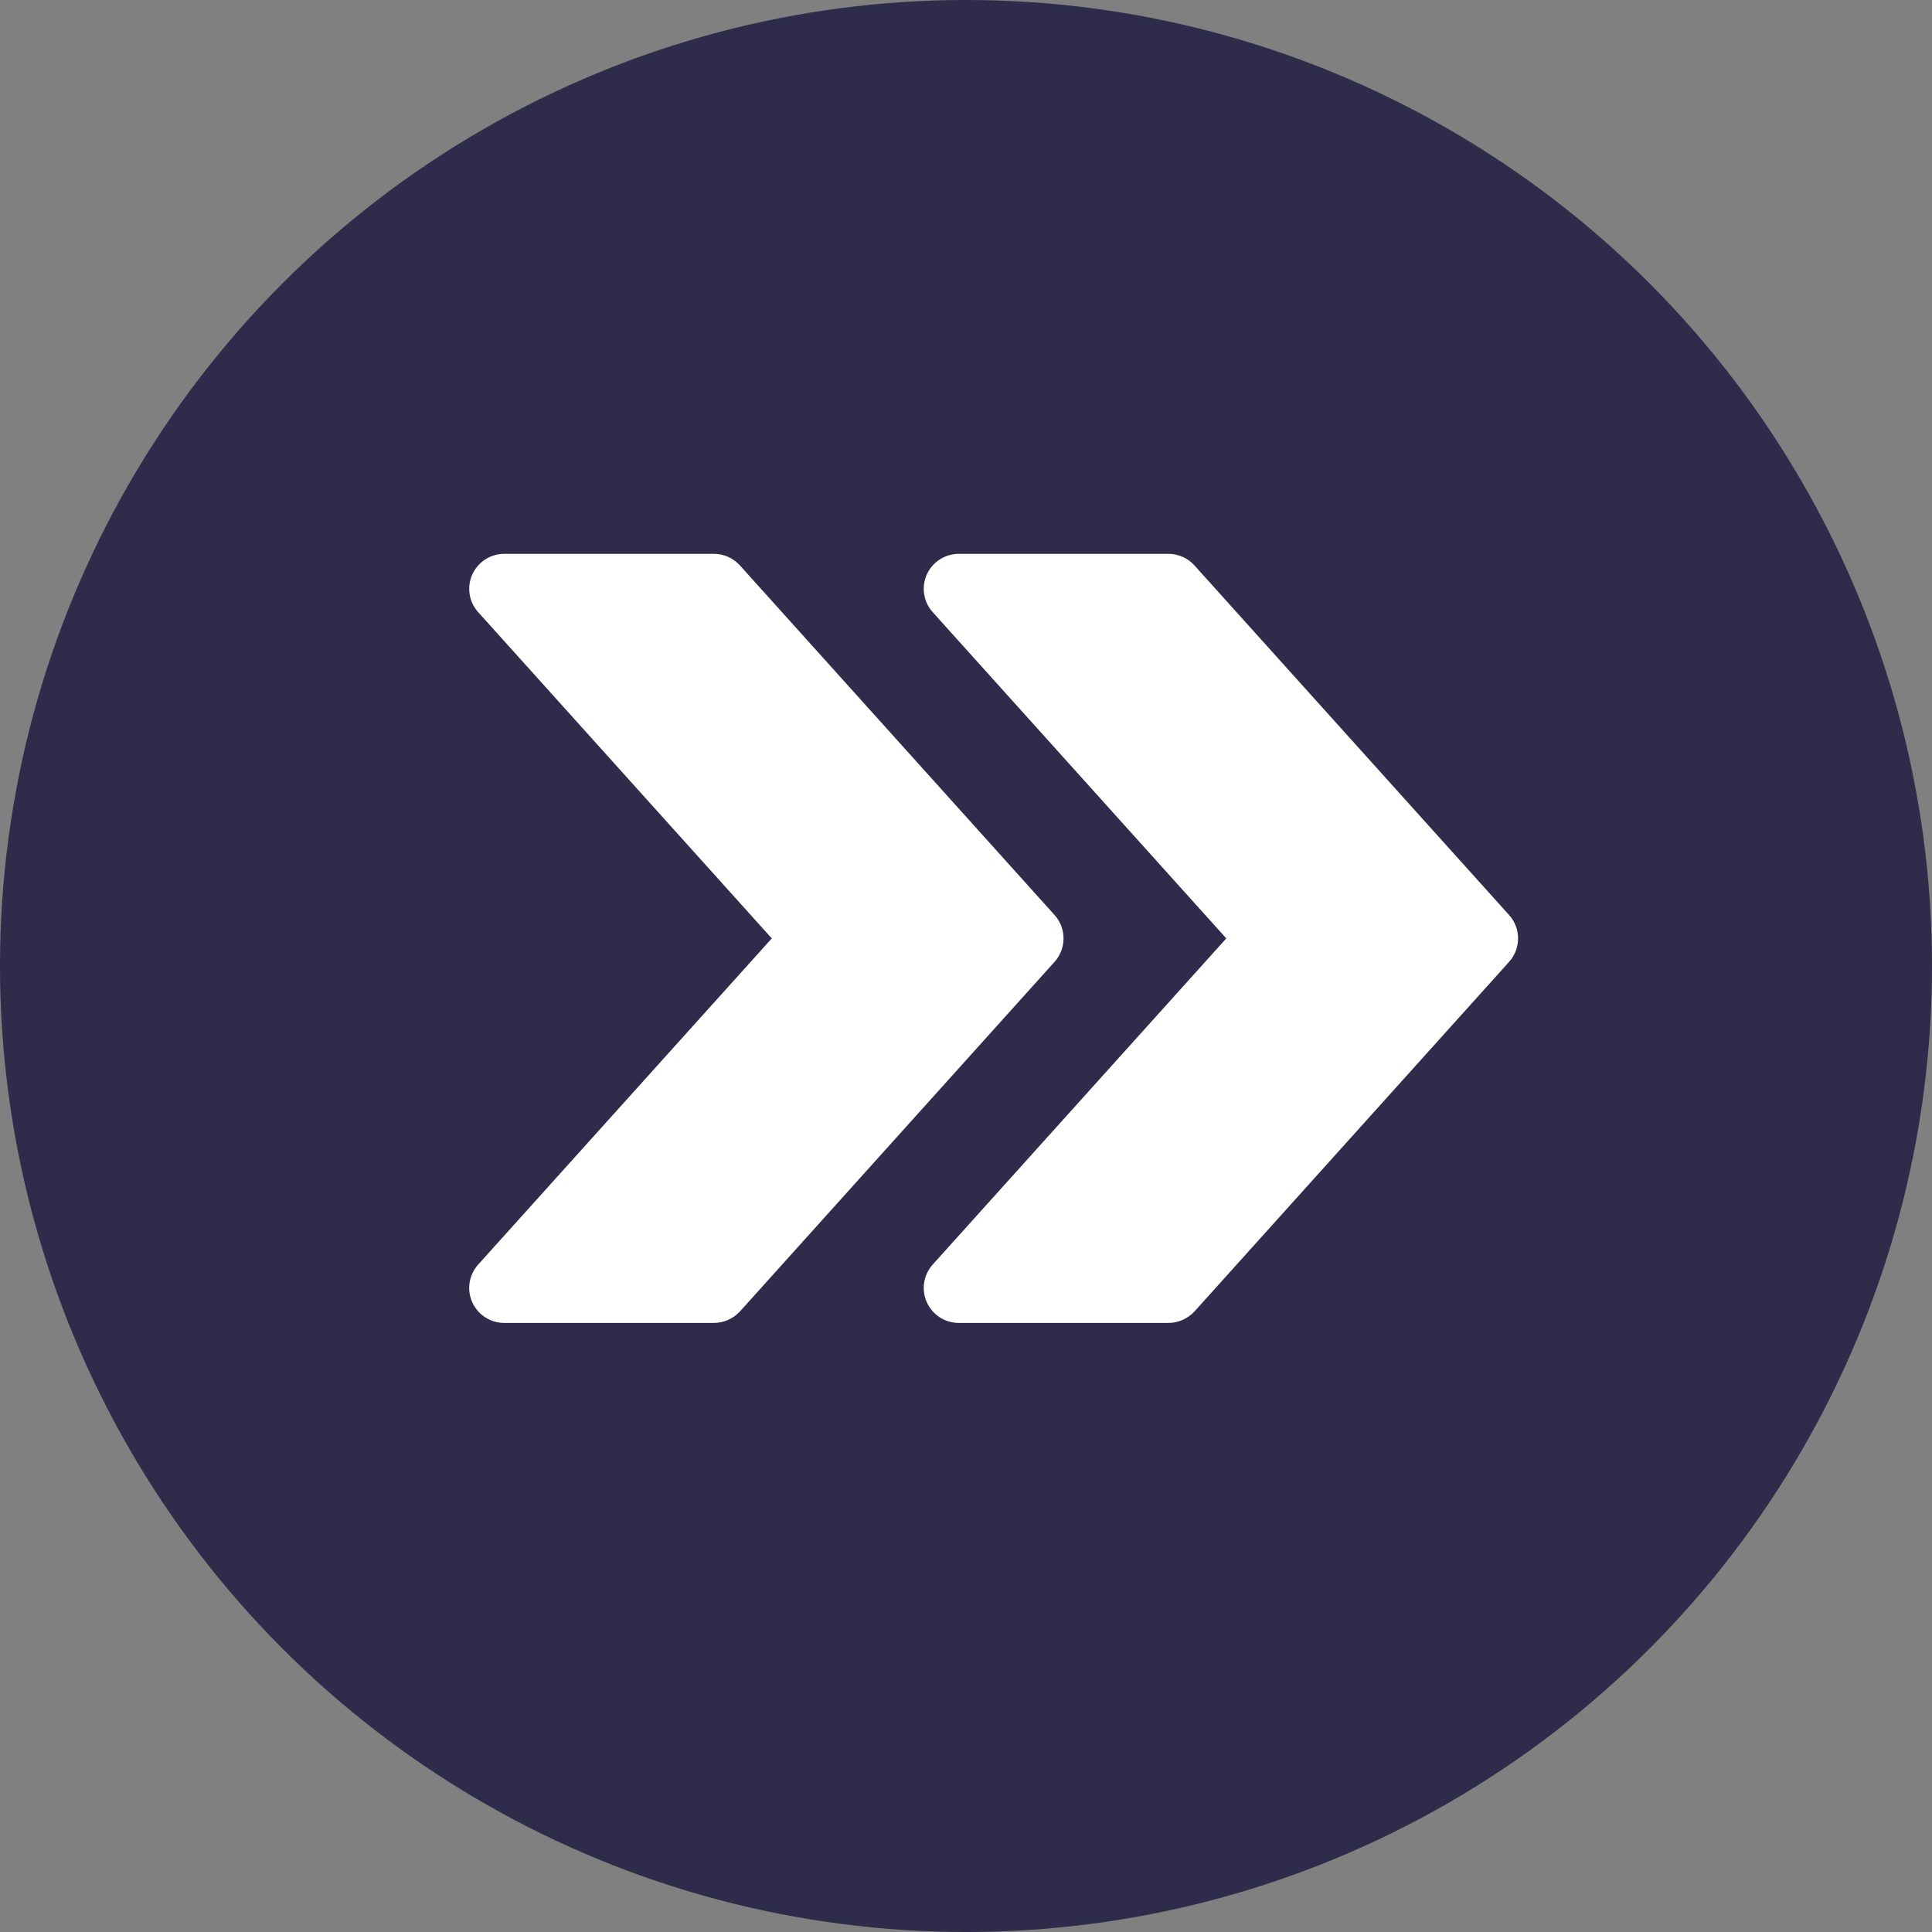 <svg xmlns="http://www.w3.org/2000/svg" width="70" height="70" viewBox="0 0 70 70" fill="none"><rect x="0" y="0" width="70" height="70" fill="#808080" stroke="none"/><circle cx="35" cy="35" r="35" fill="#2F2B4A"></circle><g clip-path="url(#clip0_3120_2395)"><path d="M54.678 33.154L43.279 20.488C43.035 20.219 42.696 20.067 42.336 20.067H34.737C34.238 20.067 33.784 20.361 33.579 20.817C33.376 21.276 33.46 21.81 33.794 22.18L44.431 34L33.794 45.817C33.46 46.19 33.374 46.724 33.579 47.18C33.784 47.639 34.238 47.932 34.737 47.932H42.336C42.696 47.932 43.035 47.778 43.279 47.515L54.678 34.849C55.111 34.367 55.111 33.633 54.678 33.154Z" fill="white"></path><path d="M38.209 33.154L26.81 20.488C26.567 20.219 26.227 20.067 25.868 20.067H18.268C17.769 20.067 17.316 20.361 17.11 20.817C16.908 21.276 16.991 21.81 17.326 22.18L27.963 34L17.326 45.817C16.991 46.19 16.905 46.724 17.11 47.18C17.316 47.639 17.769 47.932 18.268 47.932H25.868C26.227 47.932 26.567 47.778 26.81 47.515L38.209 34.849C38.642 34.367 38.642 33.633 38.209 33.154Z" fill="white"></path></g><defs><clipPath id="clip0_3120_2395"><rect width="38" height="38" fill="white" transform="translate(17 15)"></rect></clipPath></defs></svg>
